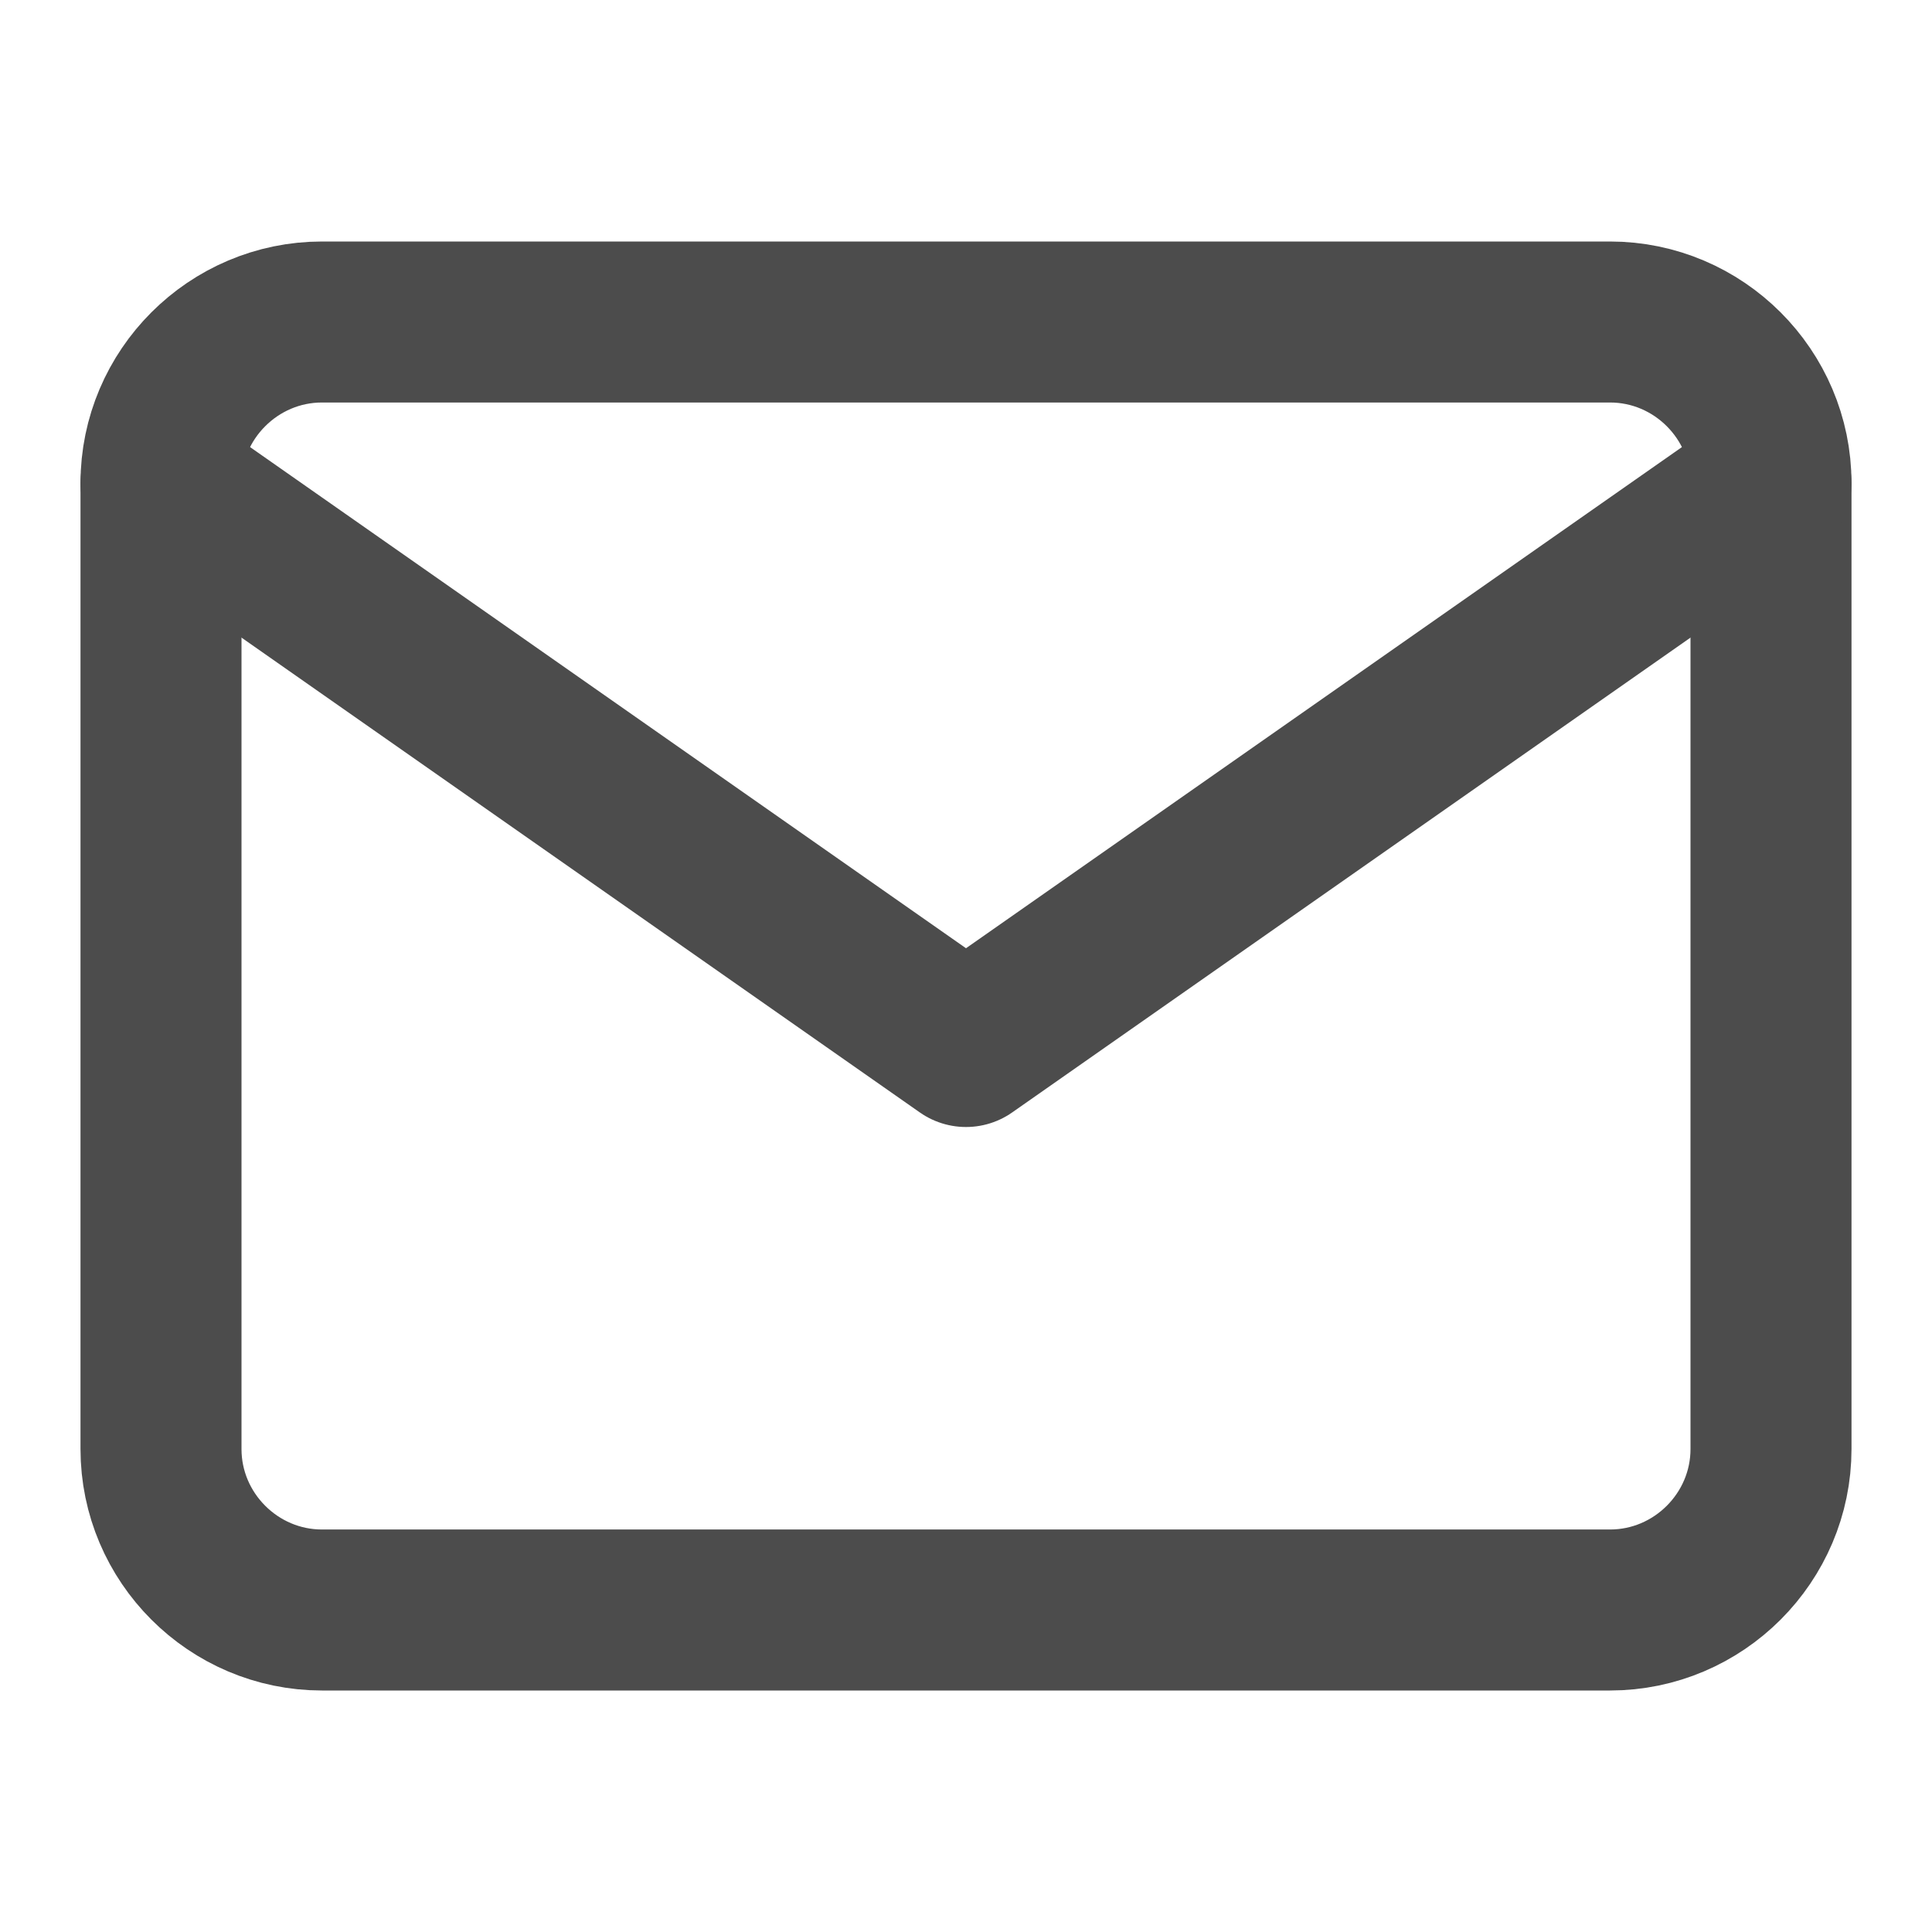 <svg width="24" height="24" viewBox="0 0 24 24" fill="none" xmlns="http://www.w3.org/2000/svg">
<path d="M4 4H20C21.1 4 22 4.9 22 6V18C22 19.1 21.1 20 20 20H4C2.9 20 2 19.1 2 18V6C2 4.9 2.9 4 4 4Z" stroke="#4C4C4C" stroke-width="2" stroke-linecap="round" stroke-linejoin="round"/>
<path d="M22 6L12 13L2 6" stroke="#4C4C4C" stroke-width="2" stroke-linecap="round" stroke-linejoin="round"/>
</svg>
